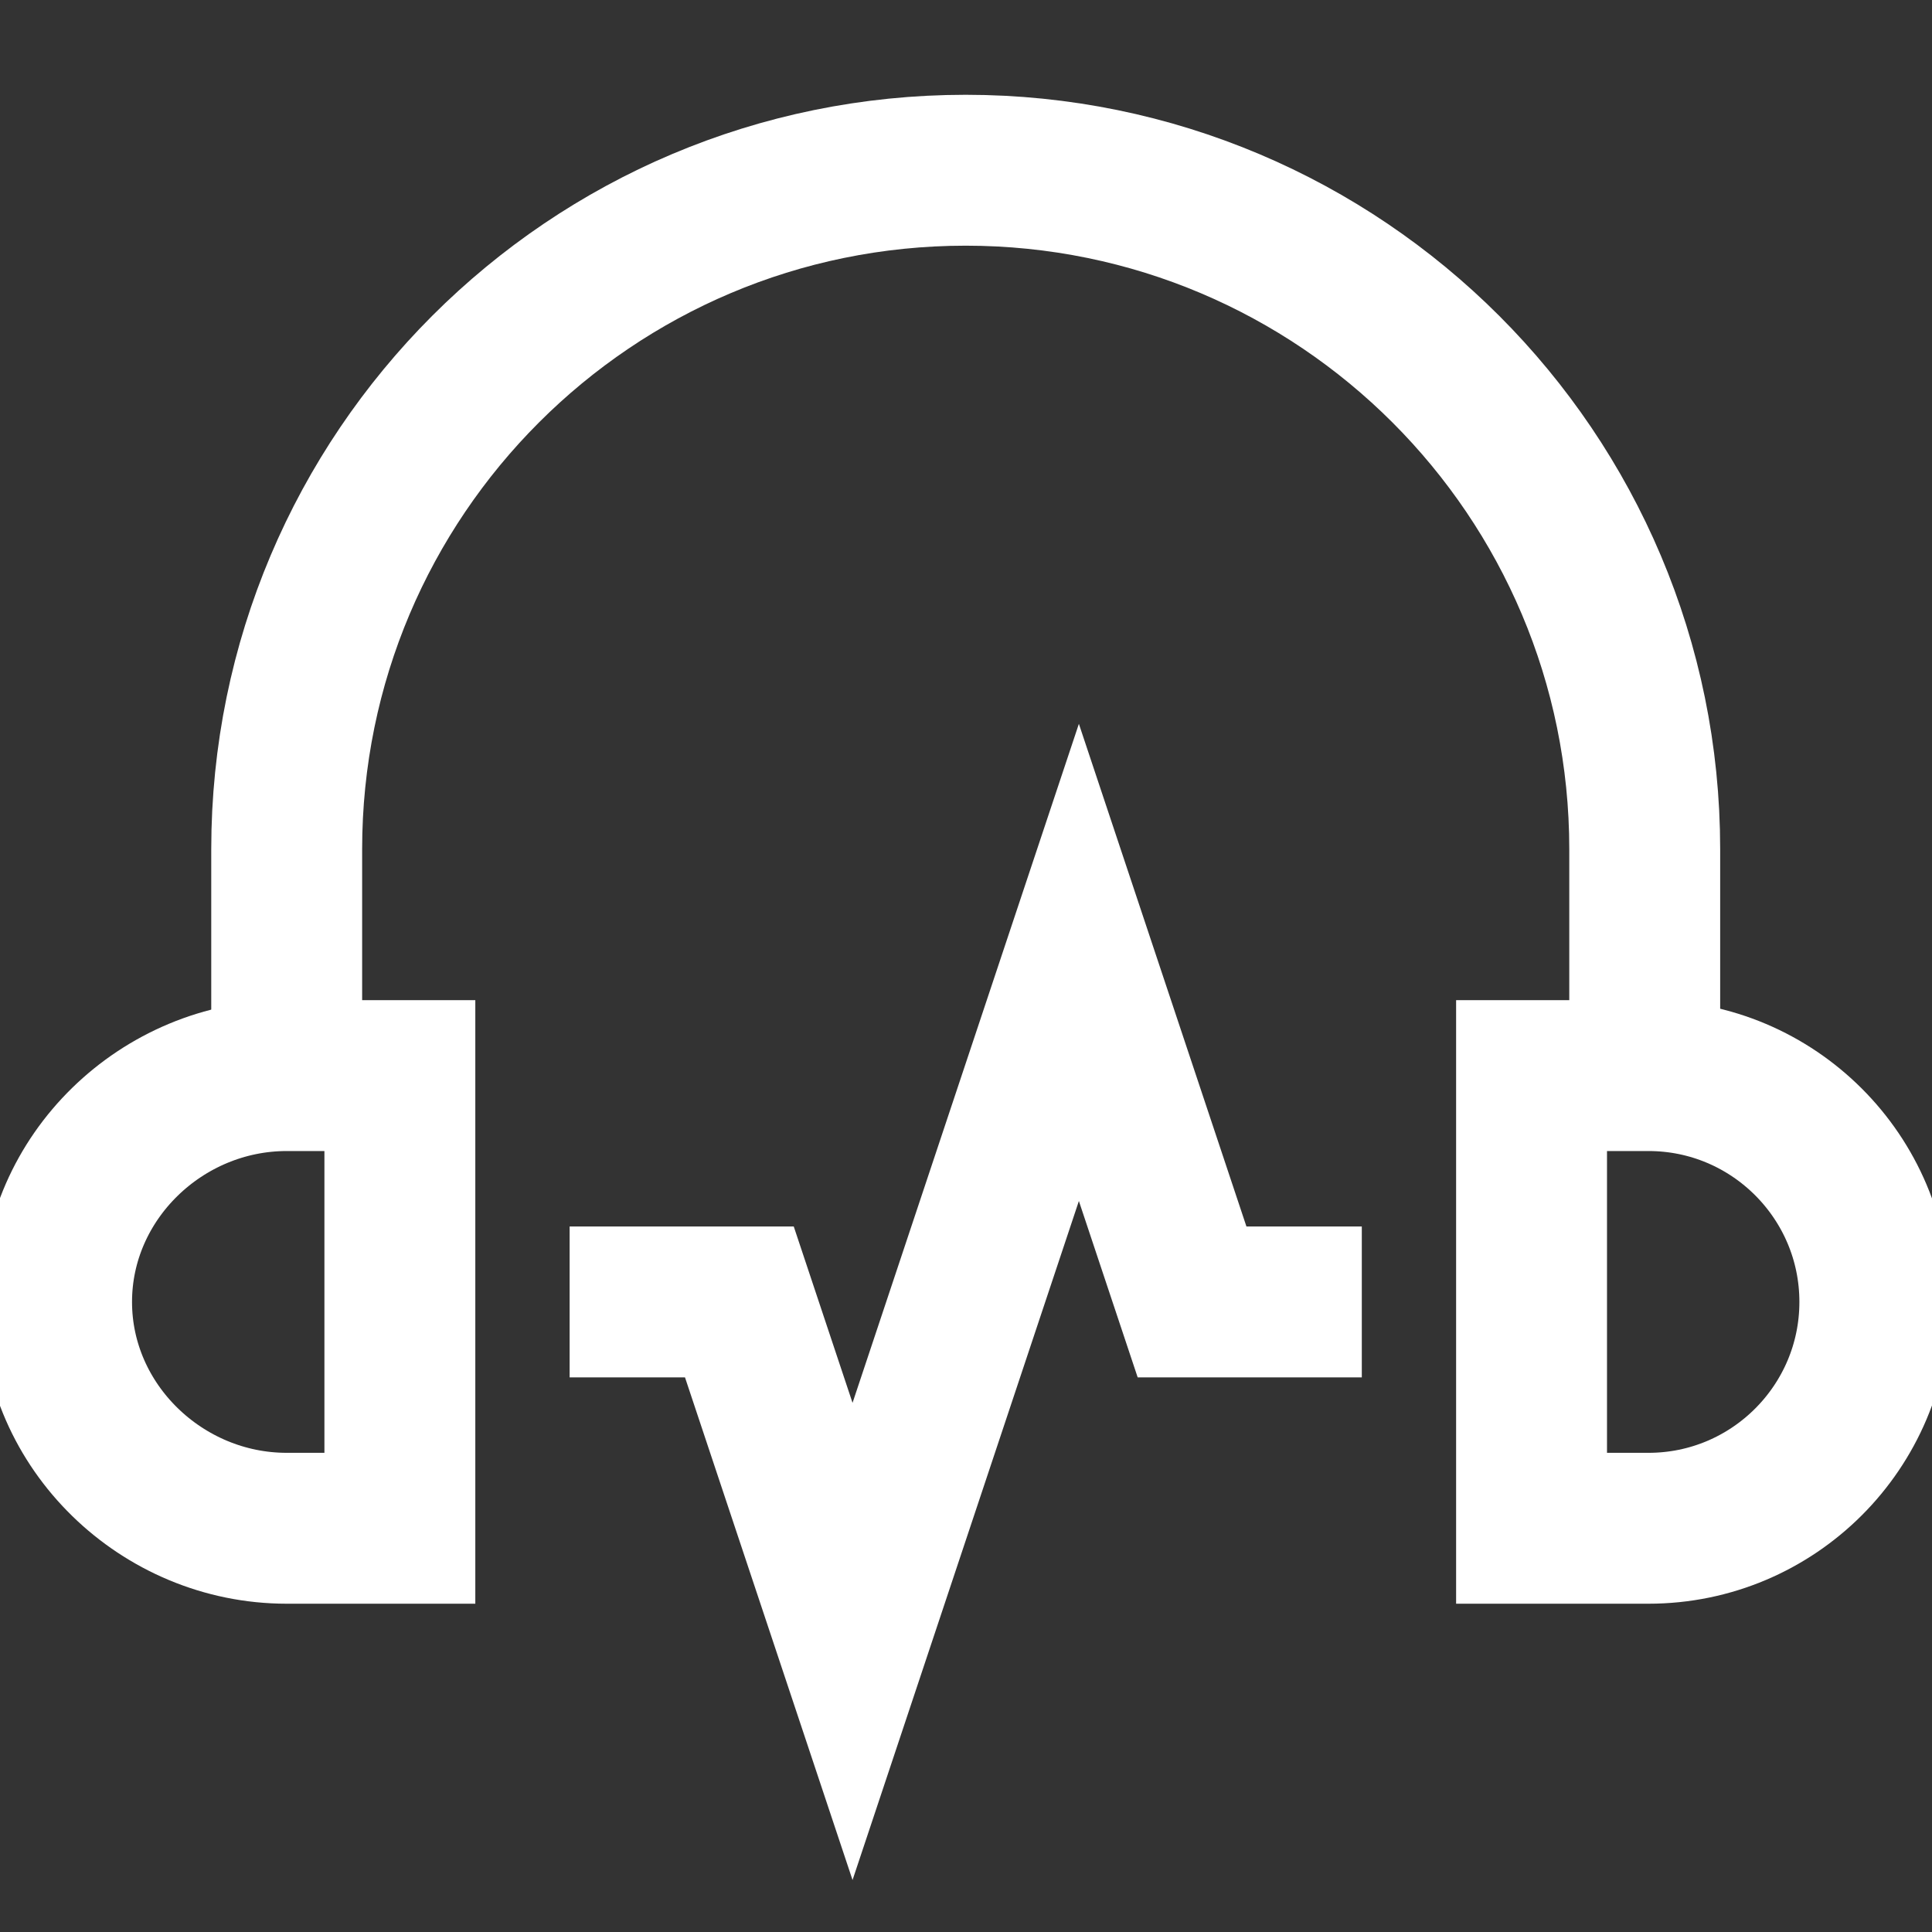 <?xml version="1.0" encoding="UTF-8"?> <svg xmlns:svg="http://www.w3.org/2000/svg" xmlns="http://www.w3.org/2000/svg" xmlns:xlink="http://www.w3.org/1999/xlink" version="1.1" id="svg945" x="0px" y="0px" viewBox="0 0 682.7 682.7" style="enable-background:new 0 0 682.7 682.7;" xml:space="preserve"><rect x="0" y="0" width="682.7" height="682.7" fill="#333333" stroke="none"/> <style type="text/css"> .st0{clip-path:url(#SVGID_00000039117703988544091690000018121355243067586179_);} .st1{fill:none;stroke:#FFFFFF;stroke-width:40;stroke-miterlimit:13.333;} </style> <g id="g951" transform="matrix(1.333,0,0,-1.333,0,682.667)"> <g id="g953"> <g> <defs> <rect id="SVGID_1_" x="-85.3" y="-85.3" width="682.7" height="682.7"></rect> </defs> <clipPath id="SVGID_00000000907153213178409540000011946345524859174322_"> <use xlink:href="#SVGID_1_" style="overflow:visible;"></use> </clipPath> <g id="g955" style="clip-path:url(#SVGID_00000000907153213178409540000011946345524859174322_);"> <g id="g961" transform="translate(497,167)"> <path id="path963" class="st1" d="M0,0L0,0c0-33.1-26.9-60-60-60h-31V60h31C-26.9,60,0,33.1,0,0z"></path> </g> <g id="g965" transform="translate(15,167)"> <path id="path967" class="st1" d="M0,0c0-33.1,27.9-60,61-60h30V60H61C27.9,60,0,33.1,0,0z"></path> </g> <g id="g969" transform="translate(151,167)"> <path id="path971" class="st1" d="M0,0h45l30-90l60,180l30-90h45"></path> </g> <g id="g973" transform="translate(436,227)"> <path id="path975" class="st1" d="M0,0v60c0,99.4-80.6,180-180,180s-180-80.6-180-180V0"></path> </g> </g> <use xlink:href="#SVGID_1_" style="overflow:visible;fill:none;stroke:#FFFFFF;stroke-miterlimit:10;"></use> </g> </g> </g> </svg> 